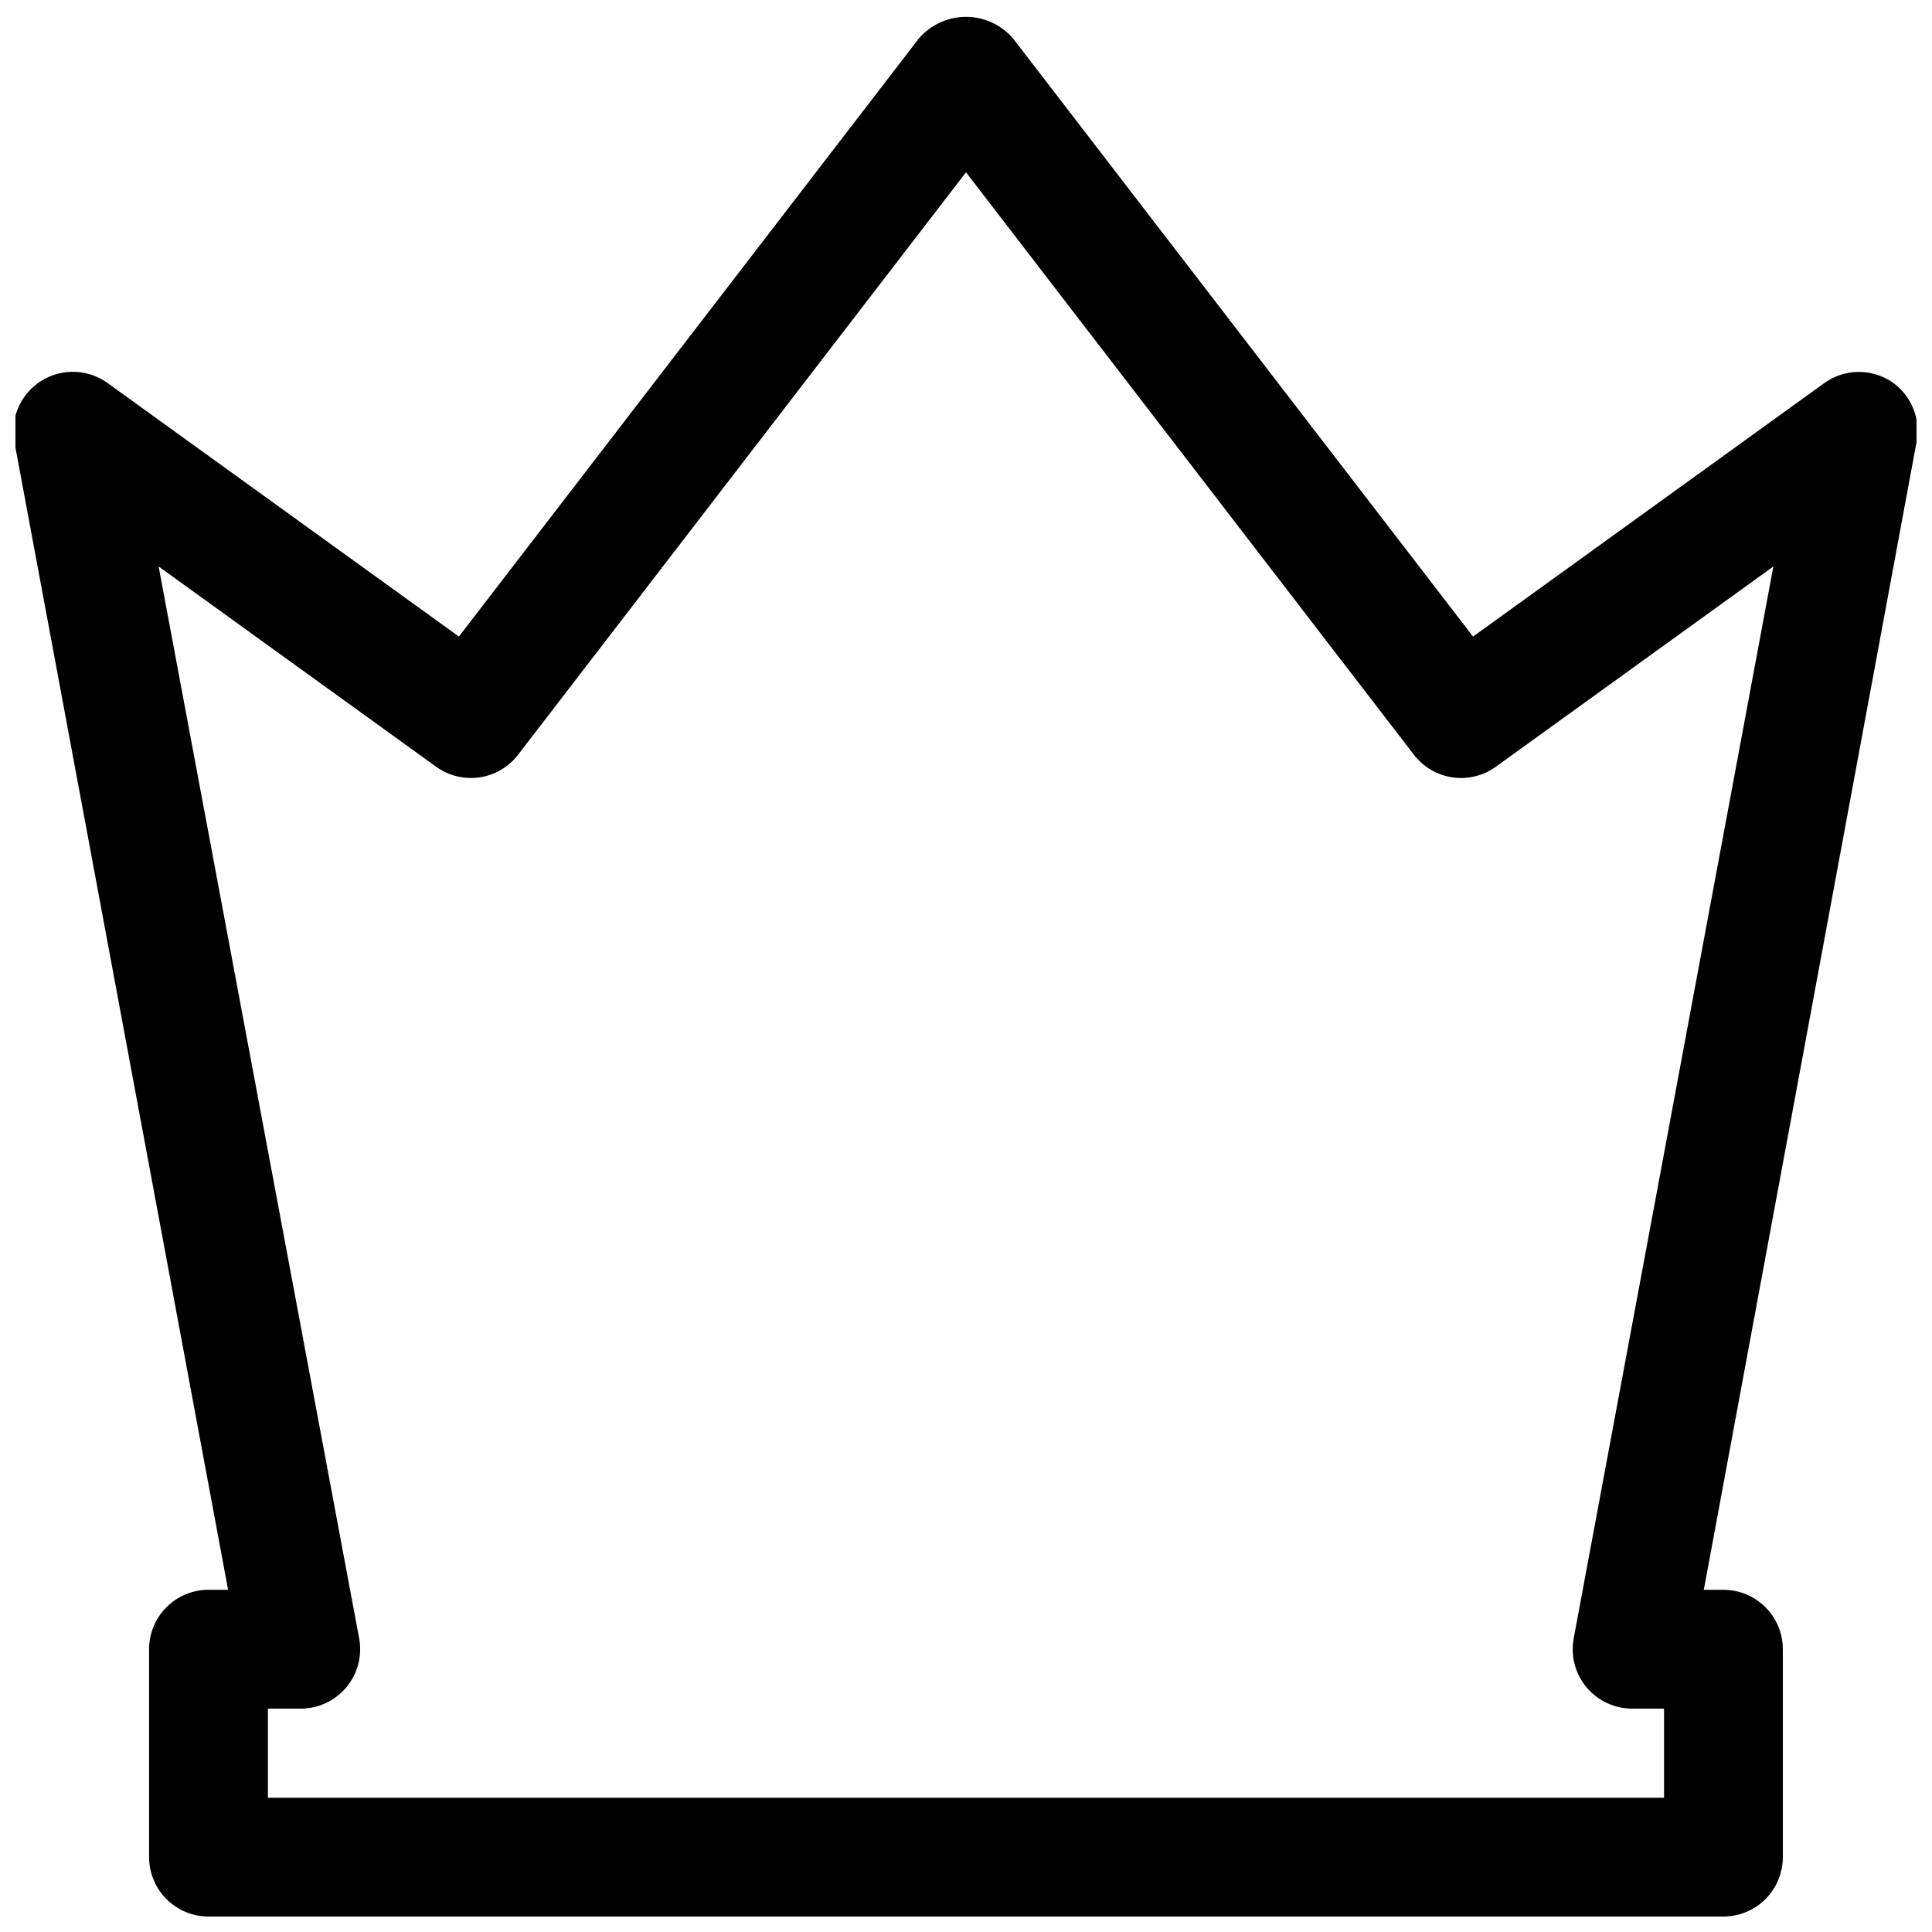 <?xml version="1.0" encoding="UTF-8"?>
<!-- Uploaded to: ICON Repo, www.svgrepo.com, Generator: ICON Repo Mixer Tools -->
<svg width="800px" height="800px" version="1.1" viewBox="144 144 512 512" xmlns="http://www.w3.org/2000/svg">
 <defs>
  <clipPath id="a">
   <path d="m148.09 148.09h503.81v503.81h-503.81z"/>
  </clipPath>
 </defs>
 <g clip-path="url(#a)">
  <path d="m645.05 245c-2.66-1.68-5.758-2.527-8.902-2.43-3.141 0.102-6.184 1.137-8.73 2.981l-93.047 67.148-121.86-158.46c-3.125-3.664-7.699-5.773-12.516-5.773s-9.391 2.109-12.52 5.773l-121.86 158.46-93.051-67.148c-3.43-2.496-7.719-3.504-11.902-2.793-4.184 0.711-7.898 3.078-10.312 6.566-2.41 3.492-3.312 7.805-2.5 11.969l56.598 304.02h-5.195c-4.176 0-8.18 1.656-11.133 4.609s-4.609 6.957-4.609 11.133v55.105c0 4.176 1.656 8.18 4.609 11.133s6.957 4.609 11.133 4.609h30.859c1.18 0.316 2.398 0.477 3.621 0.473h332.51c1.223 0.004 2.441-0.156 3.621-0.473h30.859c4.176 0 8.18-1.656 11.133-4.609 2.953-2.953 4.613-6.957 4.613-11.133v-55.105c0-4.176-1.66-8.18-4.613-11.133-2.953-2.953-6.957-4.609-11.133-4.609h-5.195l56.363-304.1c0.605-3.078 0.273-6.266-0.945-9.156-1.219-2.887-3.277-5.348-5.902-7.059zm-83.996 333.14c-0.875 4.652 0.387 9.453 3.441 13.07 3.051 3.617 7.57 5.672 12.305 5.59h8.188v23.617l-369.98-0.004v-23.613h8.422c4.731 0.082 9.25-1.973 12.305-5.59 3.051-3.617 4.316-8.418 3.438-13.07l-53.137-284.02 73.523 53.059 0.004-0.004c3.316 2.41 7.445 3.426 11.5 2.84 4.059-0.59 7.727-2.738 10.227-5.988l118.71-154.37 118.71 154.37c2.5 3.25 6.168 5.398 10.227 5.988 4.055 0.586 8.184-0.43 11.5-2.84l73.523-53.059z"/>
 </g>
</svg>